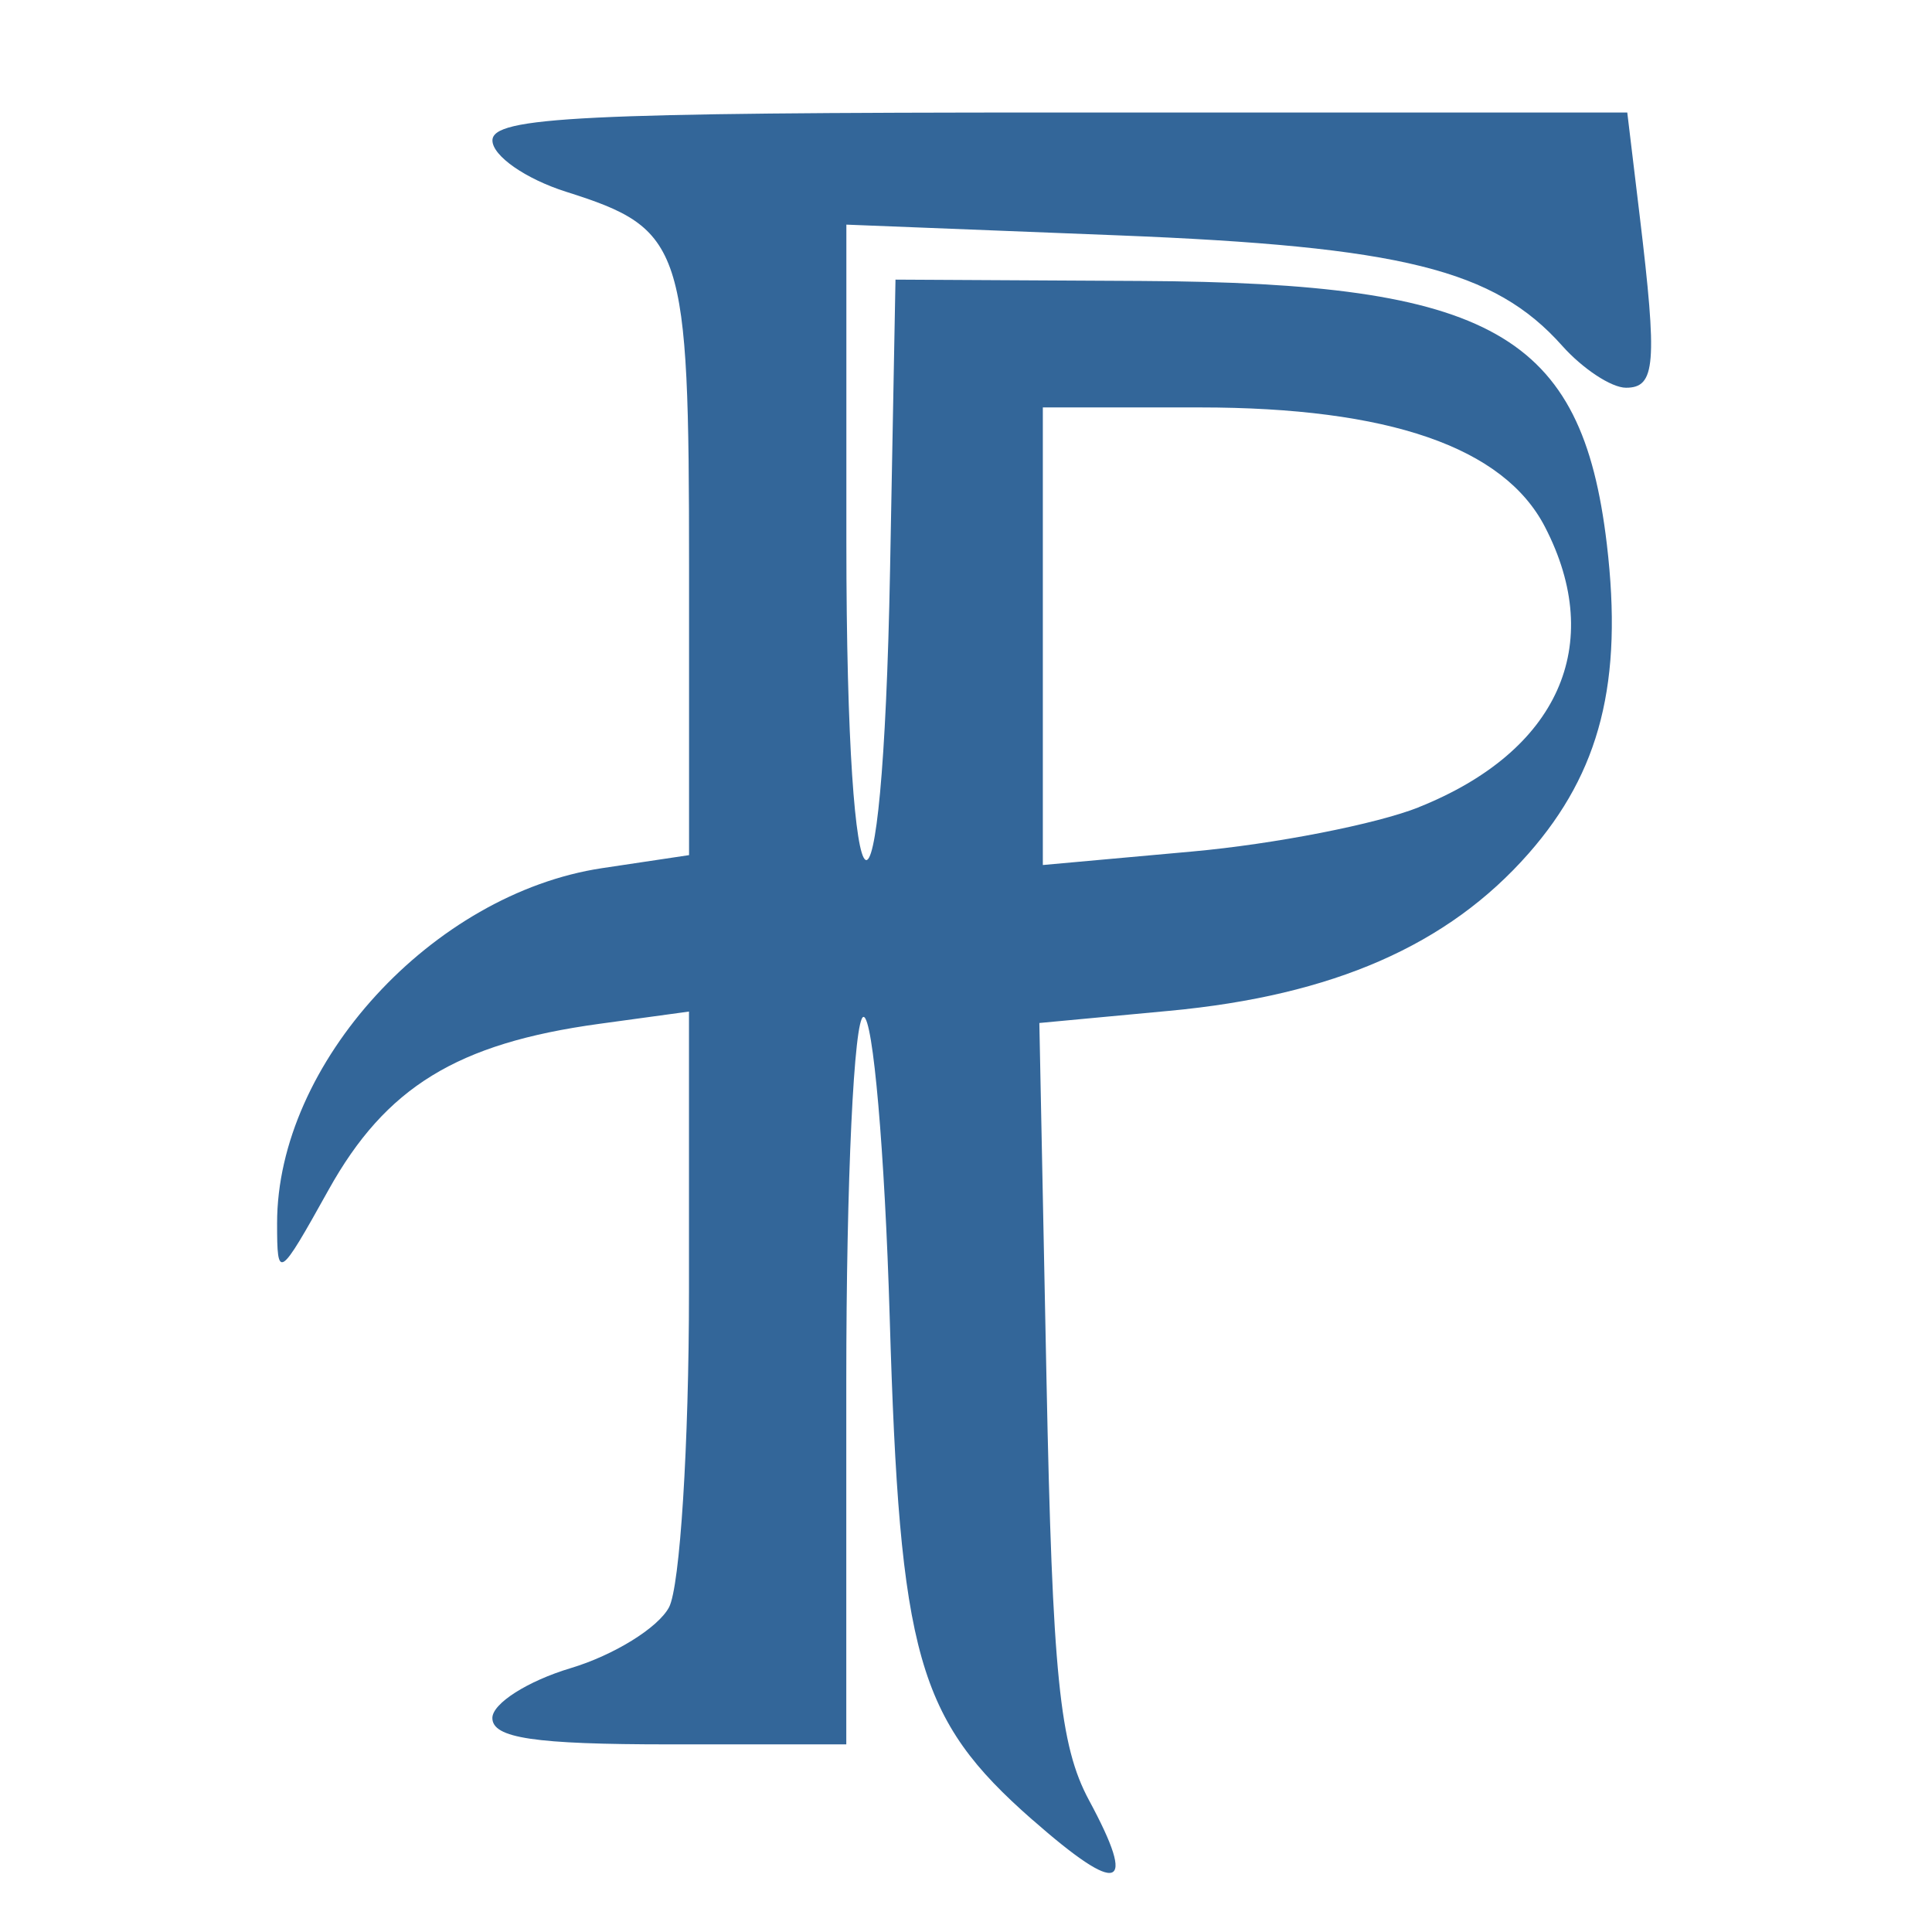 <?xml version="1.0" encoding="UTF-8" standalone="no"?>
<!-- Created with Inkscape (http://www.inkscape.org/) -->

<svg
   xmlns:dc="http://purl.org/dc/elements/1.1/"
   xmlns:cc="http://creativecommons.org/ns#"
   xmlns:rdf="http://www.w3.org/1999/02/22-rdf-syntax-ns#"
   xmlns:svg="http://www.w3.org/2000/svg"
   xmlns="http://www.w3.org/2000/svg"
   xmlns:sodipodi="http://sodipodi.sourceforge.net/DTD/sodipodi-0.dtd"
   xmlns:inkscape="http://www.inkscape.org/namespaces/inkscape"
   width="26mm"
   height="26mm"
   viewBox="0 0 26 26"
   version="1.1"
   id="svg8"
   inkscape:version="0.92.2 (5c3e80d, 2017-08-06)"
   sodipodi:docname="logo_fp.svg">
  <defs
     id="defs2" />
  <sodipodi:namedview
     id="base"
     pagecolor="#ffffff"
     bordercolor="#666666"
     borderopacity="1.0"
     inkscape:pageopacity="0.0"
     inkscape:pageshadow="2"
     inkscape:zoom="1.979899"
     inkscape:cx="331.93356"
     inkscape:cy="92.282235"
     inkscape:document-units="mm"
     inkscape:current-layer="layer1"
     showgrid="false"
     inkscape:window-width="1920"
     inkscape:window-height="1132"
     inkscape:window-x="-8"
     inkscape:window-y="-8"
     inkscape:window-maximized="1" />
  <g
     inkscape:label="Calque 1"
     inkscape:groupmode="layer"
     id="layer1"
     transform="translate(0,-271)">
    <path
       style="fill:#336699;stroke-width:0.265;fill-opacity:1"
       d="m 13.89,295.487 c -1.543,-1.355 -1.782,-2.197 -1.917,-6.767 -0.066,-2.219 -0.224,-4.035 -0.352,-4.035 -0.128,0 -0.232,2.203 -0.232,4.895 v 4.895 H 9.007 c -1.815,0 -2.381,-0.084 -2.381,-0.355 0,-0.195 0.474,-0.497 1.054,-0.671 0.58,-0.174 1.175,-0.542 1.323,-0.818 0.148,-0.276 0.269,-2.193 0.269,-4.26 v -3.758 l -1.212,0.166 c -1.909,0.262 -2.869,0.851 -3.638,2.233 -0.67,1.203 -0.693,1.218 -0.693,0.451 -0.002,-2.15 2.093,-4.437 4.375,-4.78 l 1.169,-0.175 v -3.888 c 0,-4.318 -0.072,-4.538 -1.654,-5.039 -0.546,-0.173 -0.992,-0.484 -0.992,-0.691 0,-0.317 1.21,-0.376 7.636,-0.376 h 7.636 l 0.167,1.389 c 0.24,1.996 0.214,2.315 -0.184,2.315 -0.196,0 -0.583,-0.255 -0.86,-0.566 -0.913,-1.025 -2.158,-1.334 -5.984,-1.485 l -3.648,-0.144 v 4.273 c 0,5.485 0.487,5.791 0.588,0.37 l 0.073,-3.903 3.307,0.018 c 4.72,0.025 5.93,0.71 6.266,3.542 0.219,1.852 -0.087,3.063 -1.053,4.163 -1.084,1.234 -2.628,1.911 -4.833,2.117 l -1.751,0.164 0.096,4.788 c 0.08,3.984 0.176,4.937 0.573,5.673 0.654,1.212 0.413,1.294 -0.764,0.26 z m 5.205,-13.625 c 1.874,-0.75 2.519,-2.182 1.696,-3.772 -0.555,-1.073 -2.099,-1.607 -4.646,-1.607 h -2.111 v 3.079 3.079 l 2.013,-0.182 c 1.107,-0.1 2.479,-0.369 3.048,-0.596 z"
       id="path837"
       inkscape:connector-curvature="0" />
  </g>
</svg>

